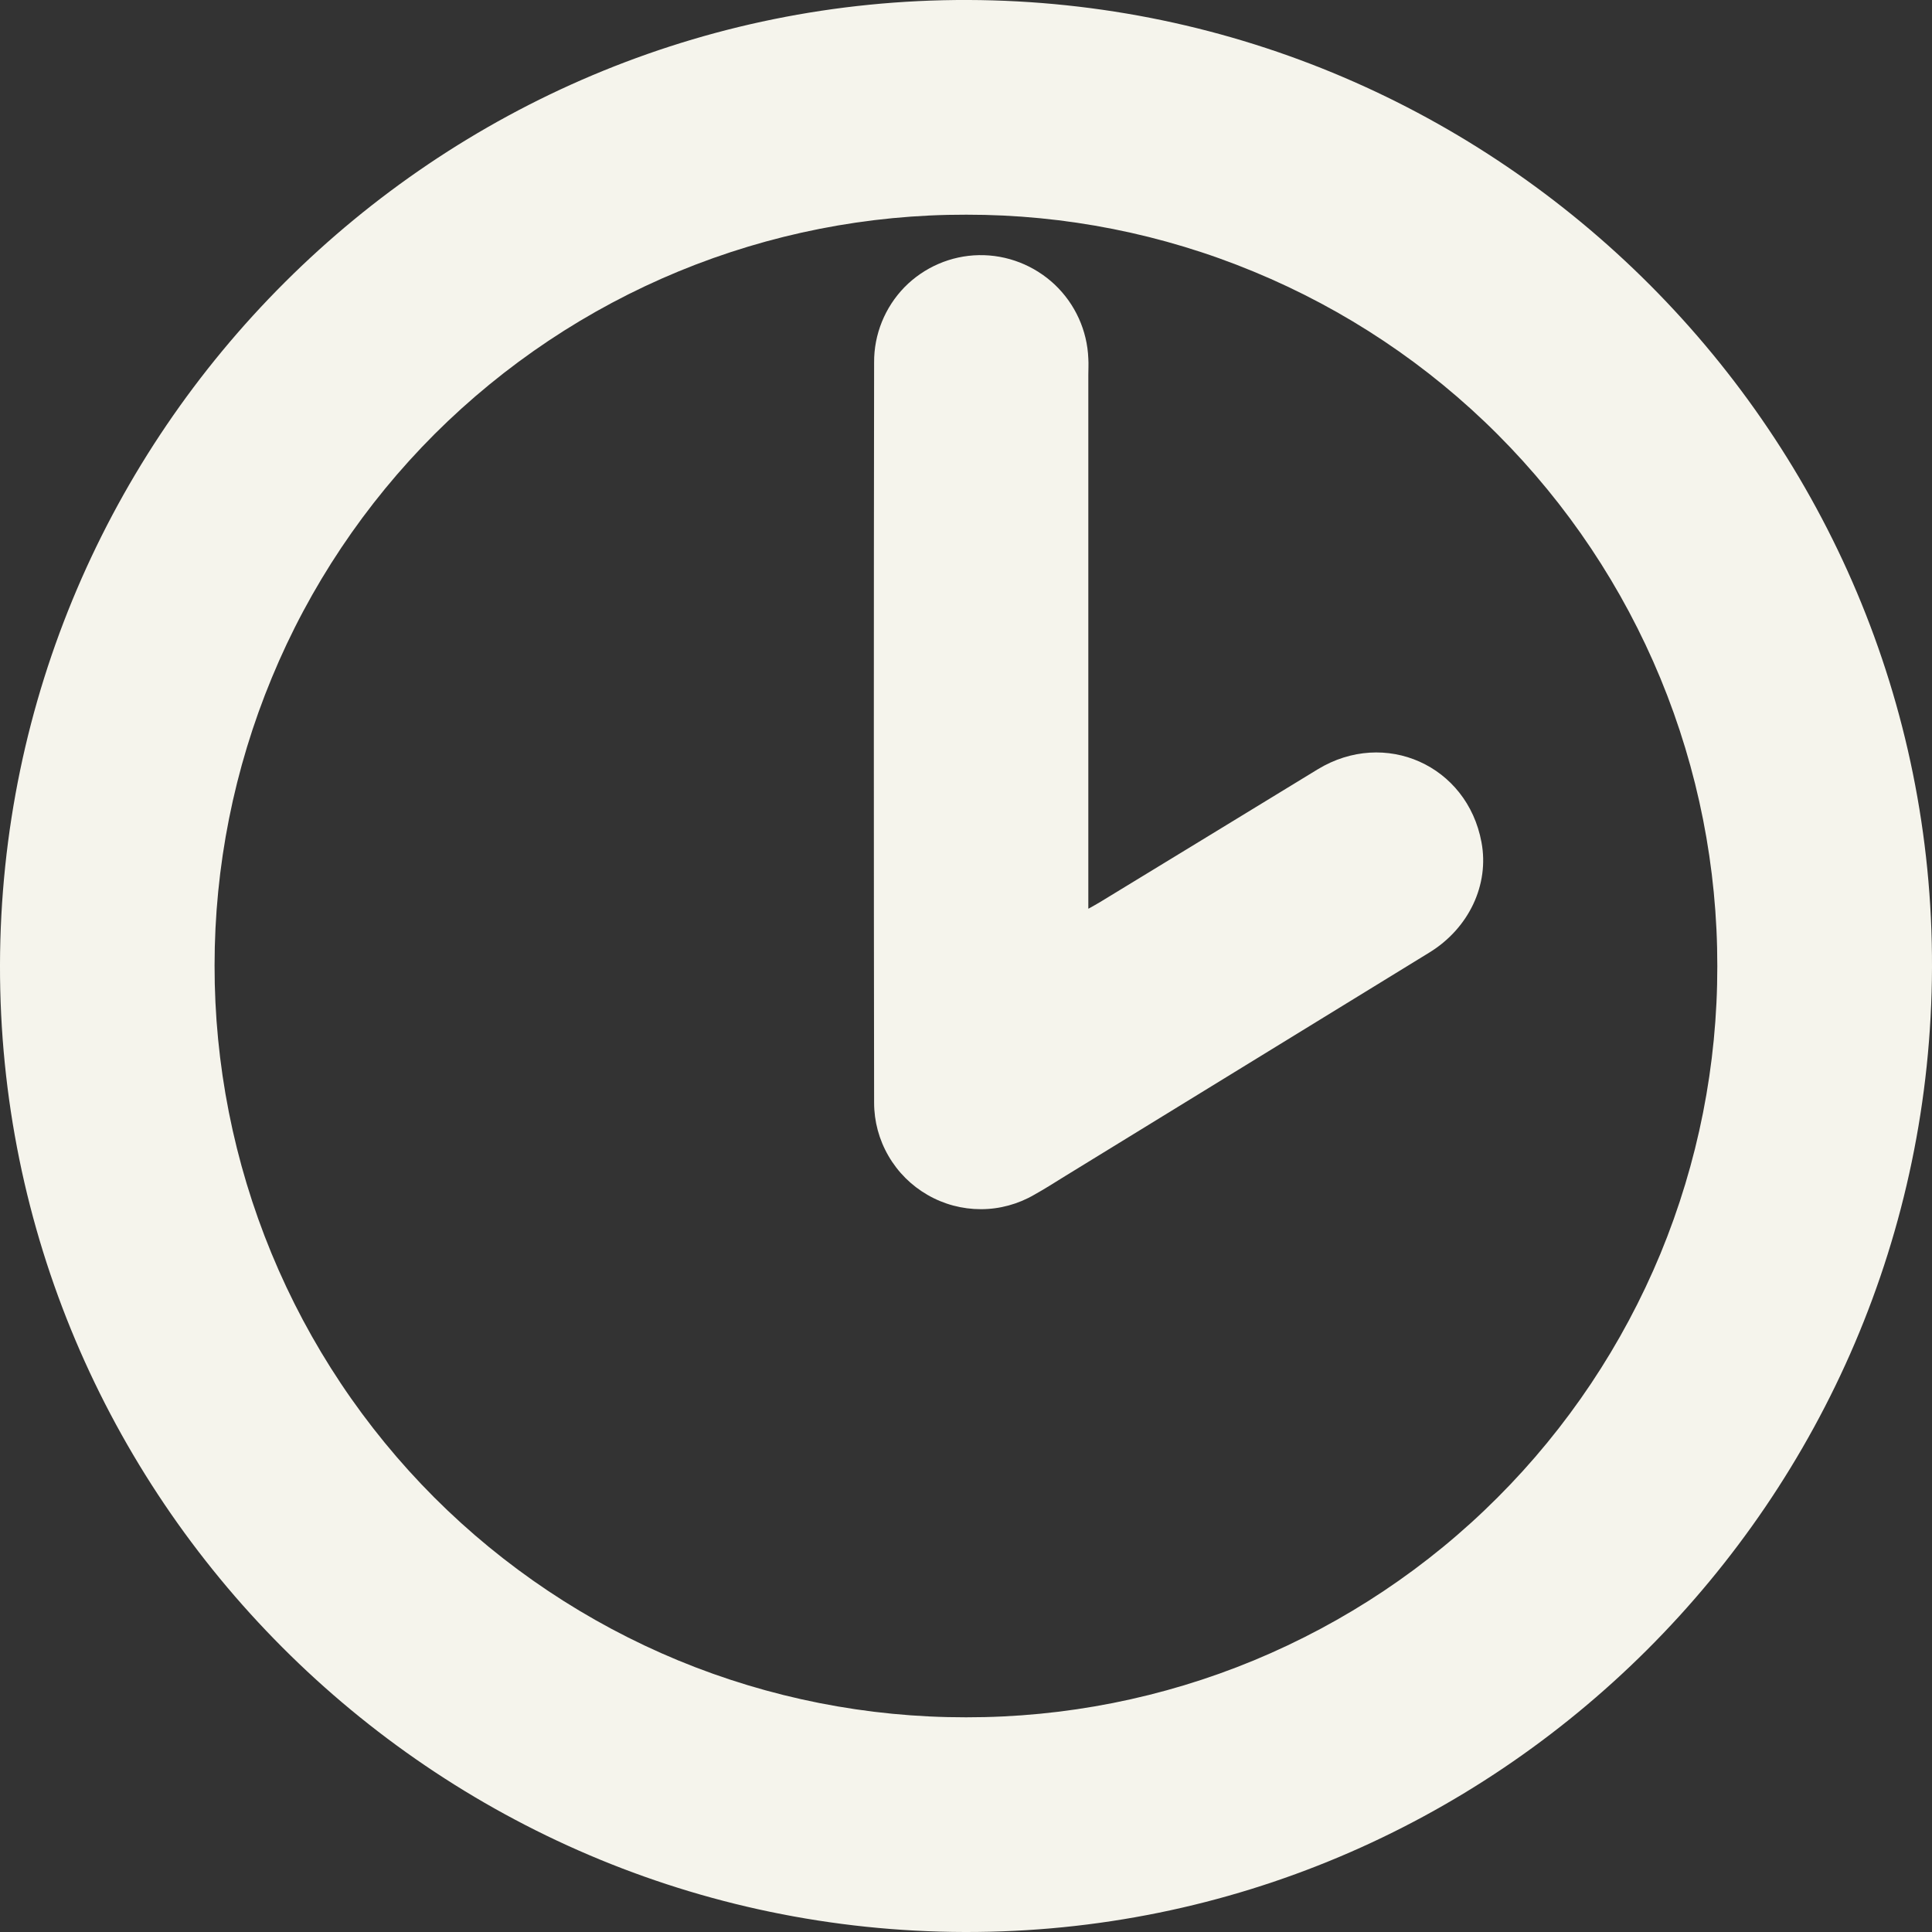 <?xml version="1.0" encoding="UTF-8"?> <svg xmlns="http://www.w3.org/2000/svg" width="16" height="16" viewBox="0 0 16 16" fill="none"><rect x="0" y="0" width="16" height="16" fill="#333333" stroke="none"/><path d="M-4.54676e-05 7.992C0.009 3.58 3.612 -0.012 8.015 -9.06882e-05C12.425 0.014 16.014 3.615 16 8.012C15.986 12.424 12.389 16.01 7.989 16C3.58 15.989 -0.009 12.393 -4.54676e-05 7.992ZM14.222 8.001C14.223 7.183 14.063 6.374 13.751 5.618C13.439 4.863 12.981 4.177 12.403 3.598C11.826 3.02 11.139 2.562 10.384 2.25C9.629 1.937 8.82 1.777 8.003 1.778C7.185 1.776 6.376 1.936 5.621 2.247C4.865 2.559 4.179 3.017 3.6 3.594C3.022 4.172 2.563 4.858 2.251 5.613C1.938 6.368 1.777 7.177 1.777 7.995C1.776 8.813 1.936 9.623 2.248 10.379C2.56 11.135 3.018 11.822 3.596 12.401C4.175 12.98 4.861 13.438 5.617 13.751C6.373 14.063 7.183 14.223 8.001 14.222C8.819 14.223 9.628 14.063 10.383 13.751C11.138 13.438 11.825 12.98 12.402 12.402C12.98 11.824 13.438 11.138 13.751 10.383C14.063 9.627 14.223 8.818 14.222 8.001Z" fill="#F5F4EC"></path><path d="M9.015 7.525C9.056 7.502 9.085 7.486 9.113 7.469C9.713 7.104 10.313 6.737 10.913 6.371C11.469 6.033 12.151 6.338 12.269 6.975C12.335 7.326 12.165 7.687 11.838 7.888C10.832 8.506 9.825 9.124 8.819 9.741C8.735 9.793 8.652 9.846 8.566 9.894C8.432 9.972 8.279 10.014 8.124 10.014C7.969 10.014 7.817 9.974 7.682 9.896C7.548 9.819 7.436 9.708 7.358 9.573C7.28 9.439 7.239 9.287 7.239 9.132C7.236 7.089 7.236 5.046 7.239 3.003C7.237 2.77 7.328 2.546 7.49 2.379C7.653 2.213 7.875 2.117 8.107 2.113C8.34 2.109 8.565 2.197 8.735 2.357C8.904 2.517 9.004 2.737 9.013 2.969C9.016 3.015 9.013 3.06 9.013 3.106V7.524L9.015 7.525Z" fill="#F5F4EC"></path></svg> 